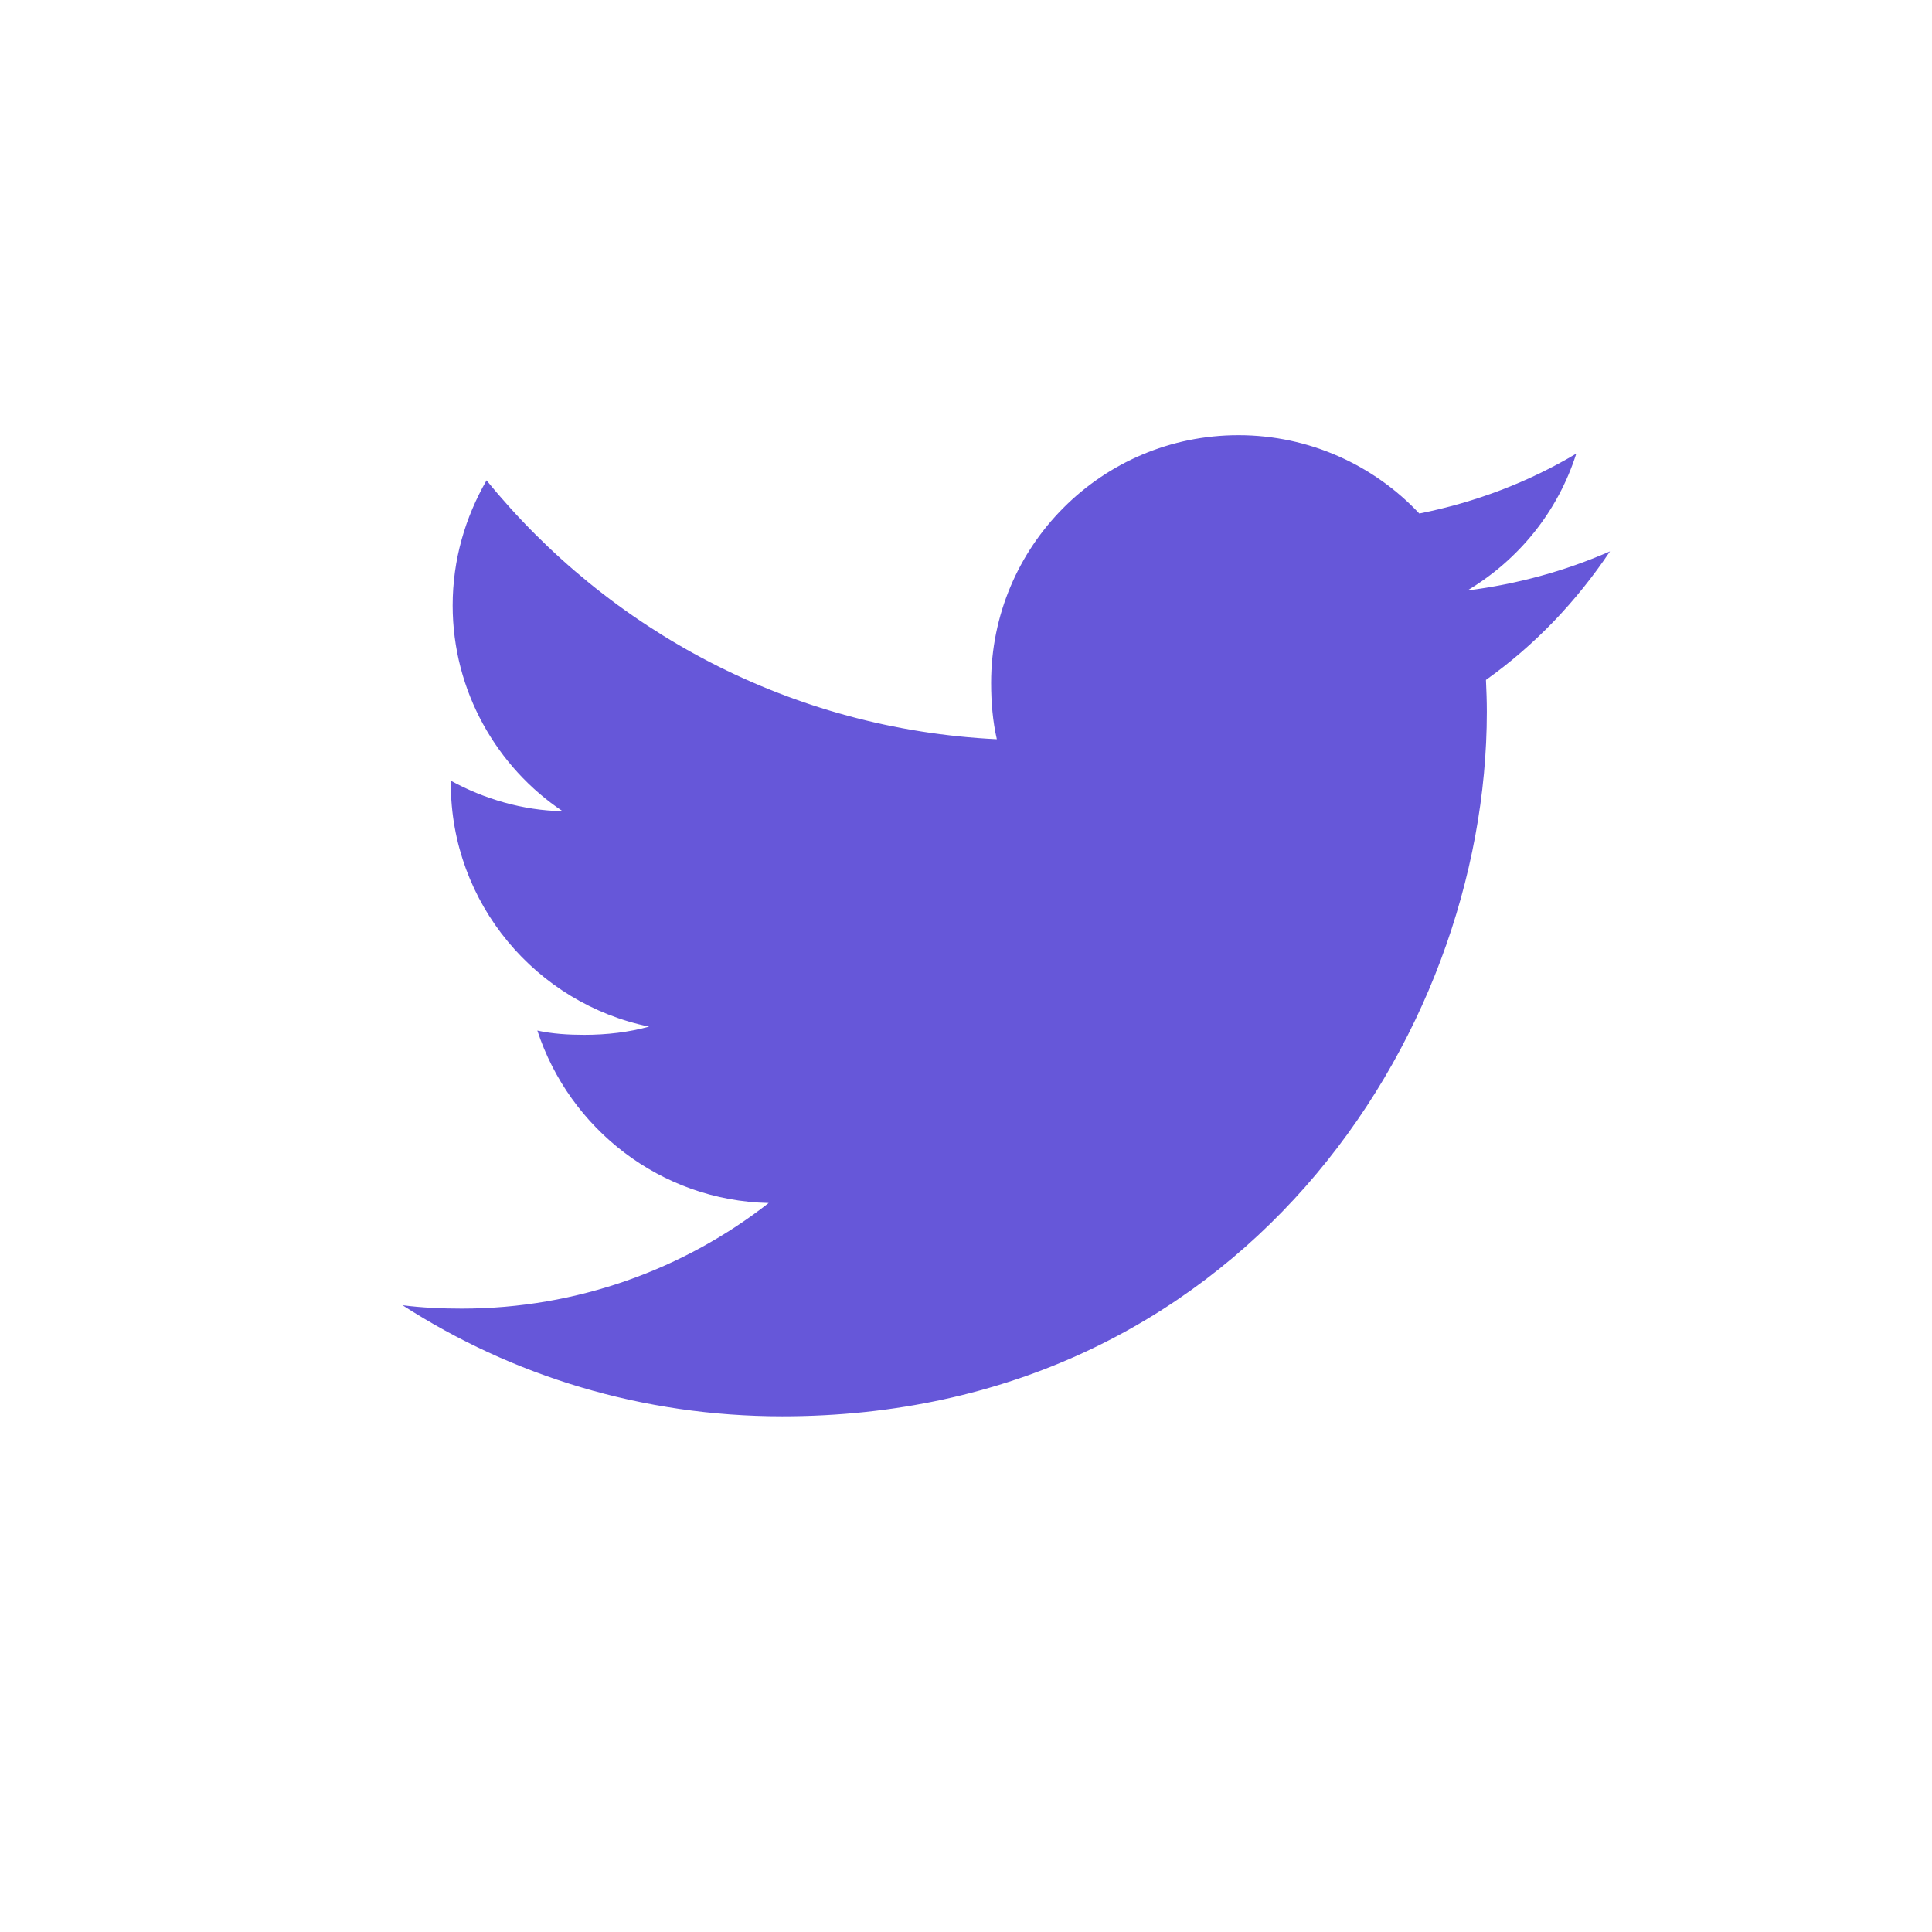 <svg width="24" height="24" viewBox="0 0 24 24" fill="none" xmlns="http://www.w3.org/2000/svg">
<g >
<path d="M20 6.849C19.442 7.094 18.848 7.256 18.228 7.335C18.866 6.954 19.352 6.356 19.581 5.635C18.987 5.989 18.33 6.24 17.631 6.379C17.067 5.778 16.262 5.406 15.385 5.406C13.682 5.406 12.312 6.788 12.312 8.482C12.312 8.726 12.332 8.96 12.383 9.183C9.826 9.059 7.564 7.833 6.044 5.967C5.779 6.427 5.623 6.954 5.623 7.521C5.623 8.586 6.172 9.53 6.989 10.077C6.495 10.068 6.011 9.924 5.6 9.698C5.6 9.707 5.6 9.72 5.6 9.732C5.6 11.226 6.666 12.467 8.064 12.753C7.813 12.822 7.541 12.855 7.258 12.855C7.061 12.855 6.862 12.843 6.675 12.802C7.074 14.02 8.204 14.915 9.549 14.944C8.502 15.763 7.174 16.256 5.736 16.256C5.484 16.256 5.242 16.245 5 16.214C6.362 17.092 7.977 17.594 9.717 17.594C15.376 17.594 18.47 12.906 18.47 8.843C18.47 8.707 18.465 8.576 18.459 8.446C19.069 8.012 19.582 7.472 20 6.849Z" fill="#6657D9"/>
</g>
</svg>
